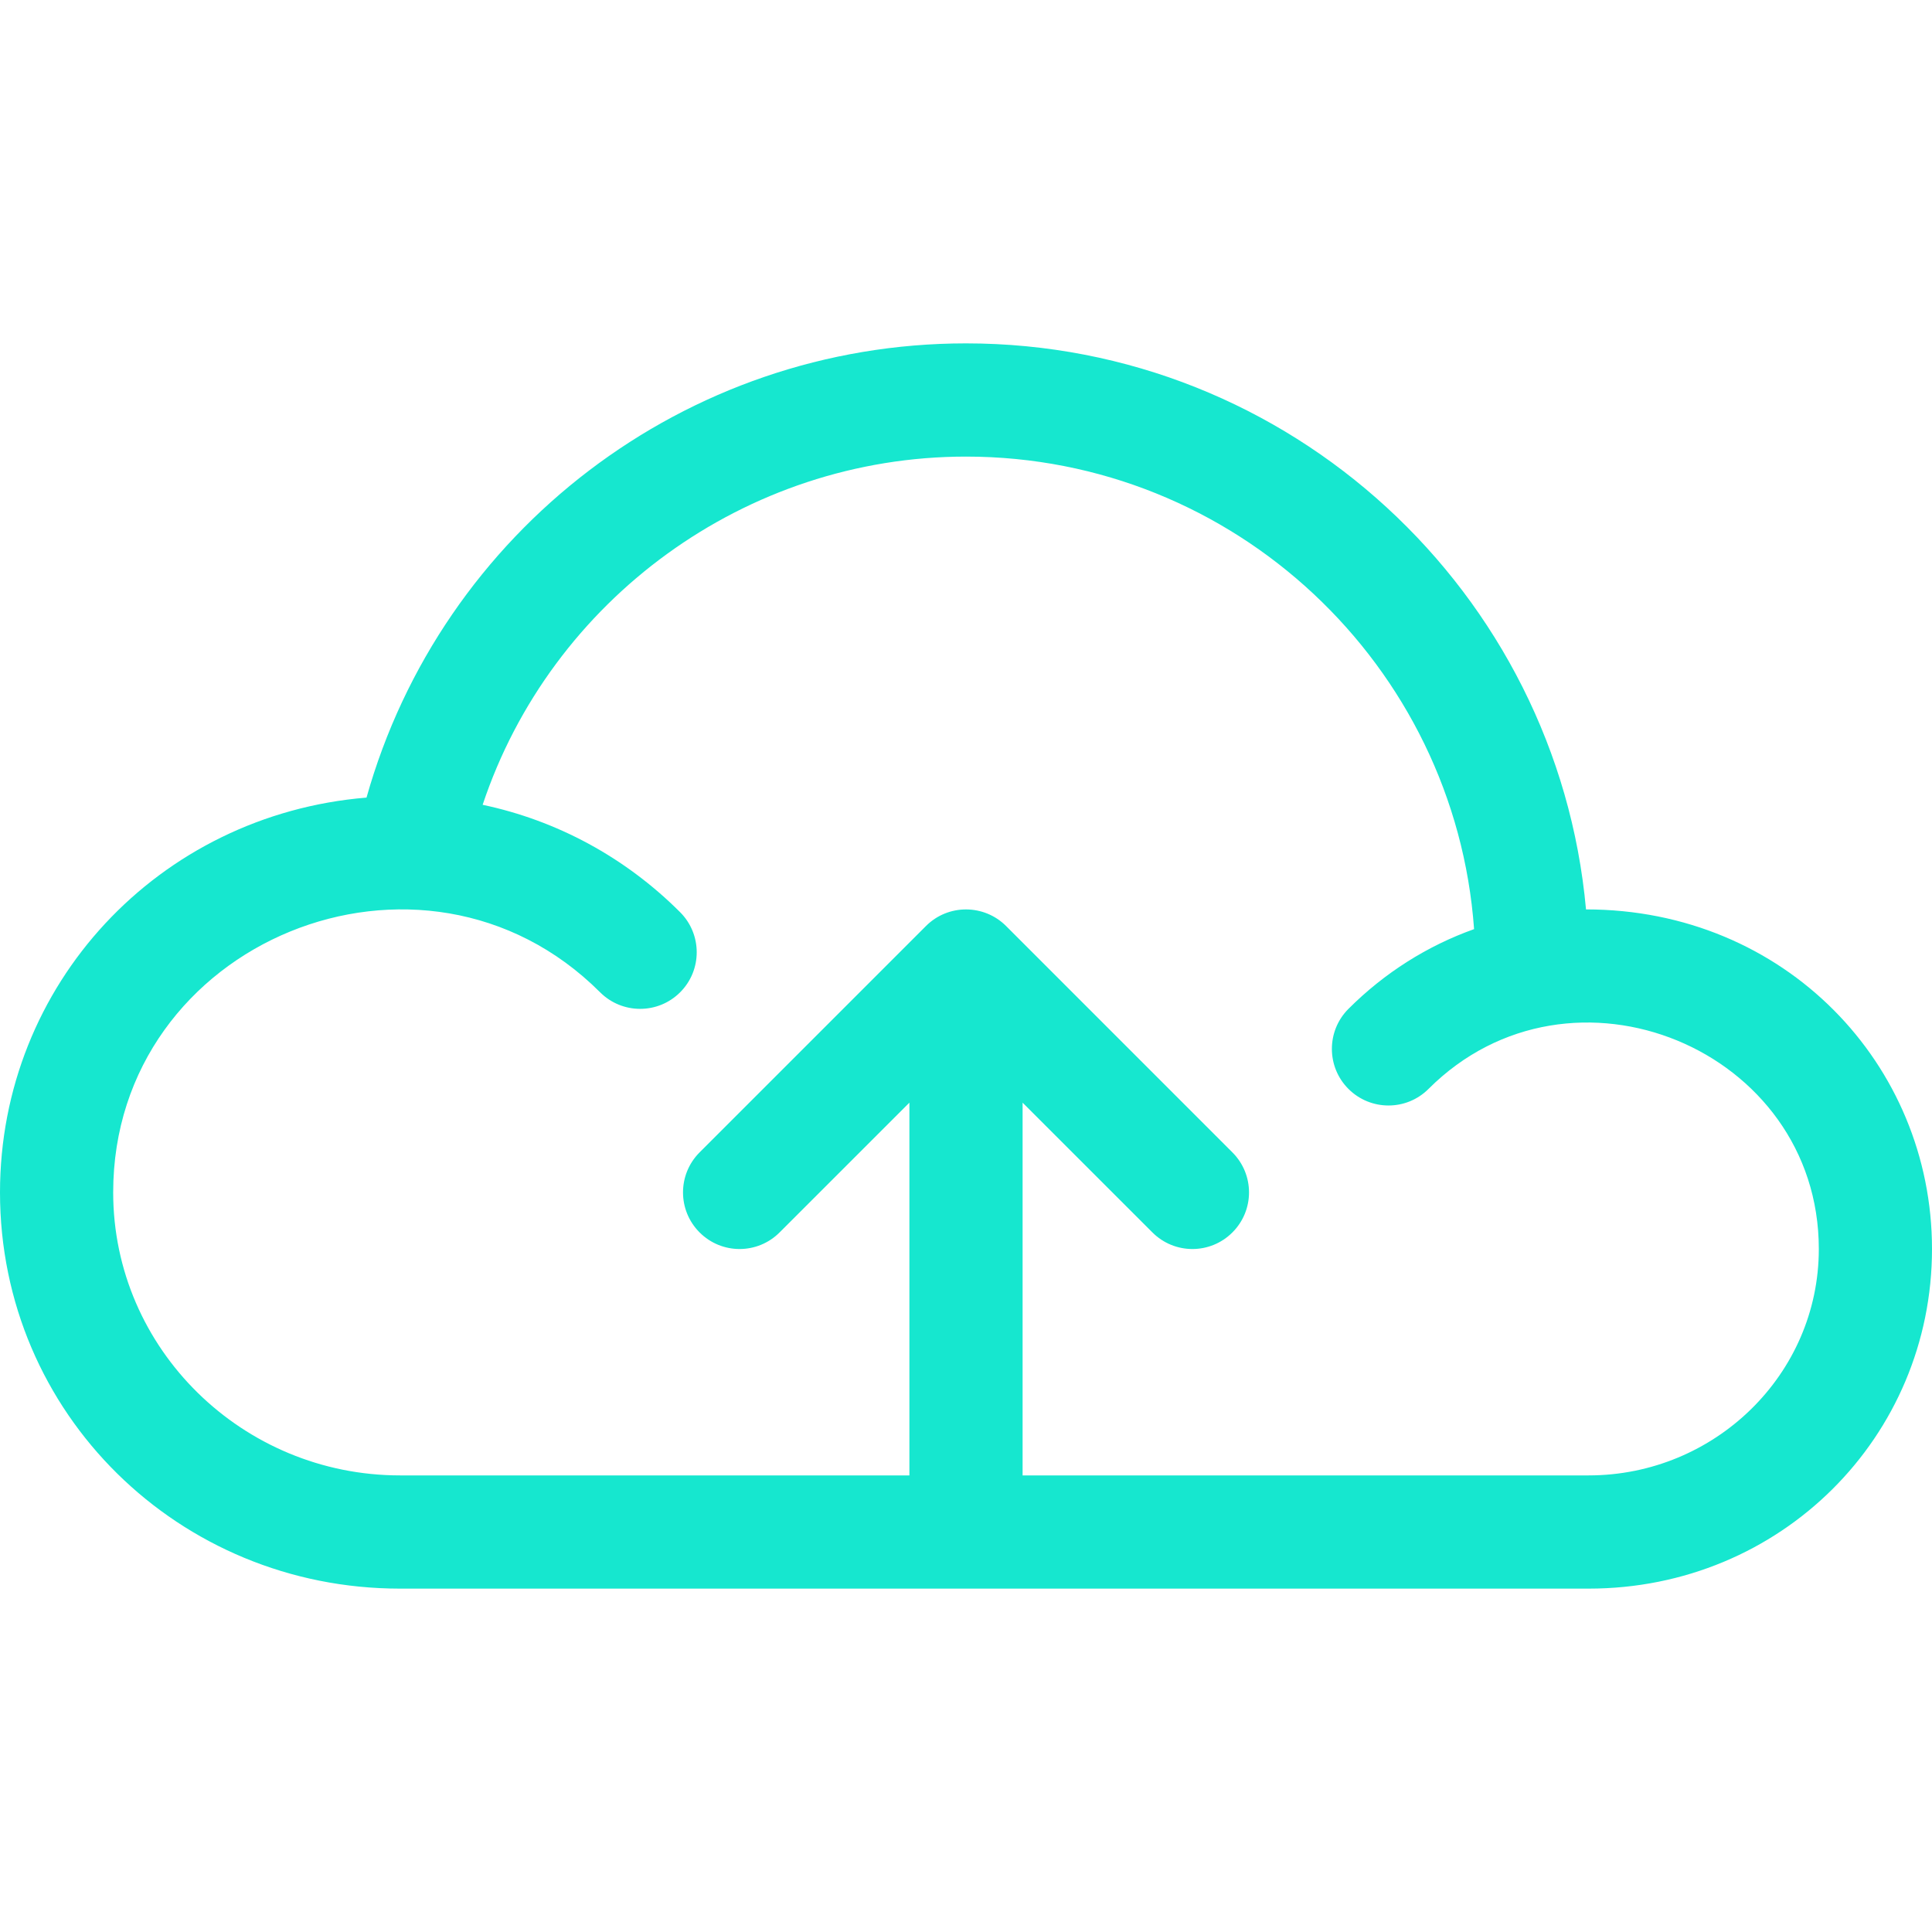 <?xml version="1.0" encoding="UTF-8"?>
<svg xmlns="http://www.w3.org/2000/svg" width="48" height="48" viewBox="0 0 48 48" fill="none">
  <path d="M39.404 22.594C38.691 14.721 32.056 8.531 24 8.531C17.021 8.531 10.967 13.197 9.106 19.816C3.936 20.242 0 24.463 0 29.625C0 35.124 4.45 39.469 9.938 39.469C10.883 39.469 38.499 39.469 39.469 39.469C44.247 39.469 48 35.693 48 31.031C48 26.446 44.349 22.594 39.404 22.594ZM39.469 36.656C39.011 36.656 26.419 36.656 25.406 36.656V27.395L28.631 30.619C29.18 31.169 30.07 31.169 30.619 30.619C31.169 30.07 31.169 29.18 30.619 28.631L24.995 23.006C24.452 22.463 23.56 22.452 23.006 23.006L17.381 28.631C16.832 29.18 16.832 30.07 17.381 30.619C17.93 31.169 18.82 31.169 19.369 30.619L22.594 27.395V36.656H9.938C6.032 36.656 2.812 33.521 2.812 29.625C2.812 23.375 10.504 20.248 14.909 24.653C15.459 25.202 16.349 25.202 16.898 24.653C17.447 24.104 17.447 23.214 16.898 22.664C15.533 21.299 13.837 20.385 11.991 19.995C13.689 14.902 18.518 11.344 24 11.344C30.671 11.344 36.152 16.531 36.623 23.084C35.463 23.498 34.399 24.168 33.502 25.065C32.953 25.614 32.953 26.505 33.502 27.054C34.052 27.603 34.942 27.603 35.491 27.054C39.035 23.51 45.188 26.064 45.188 31.031C45.188 34.15 42.6 36.656 39.469 36.656Z" fill="#16E7CF"></path>
</svg>
